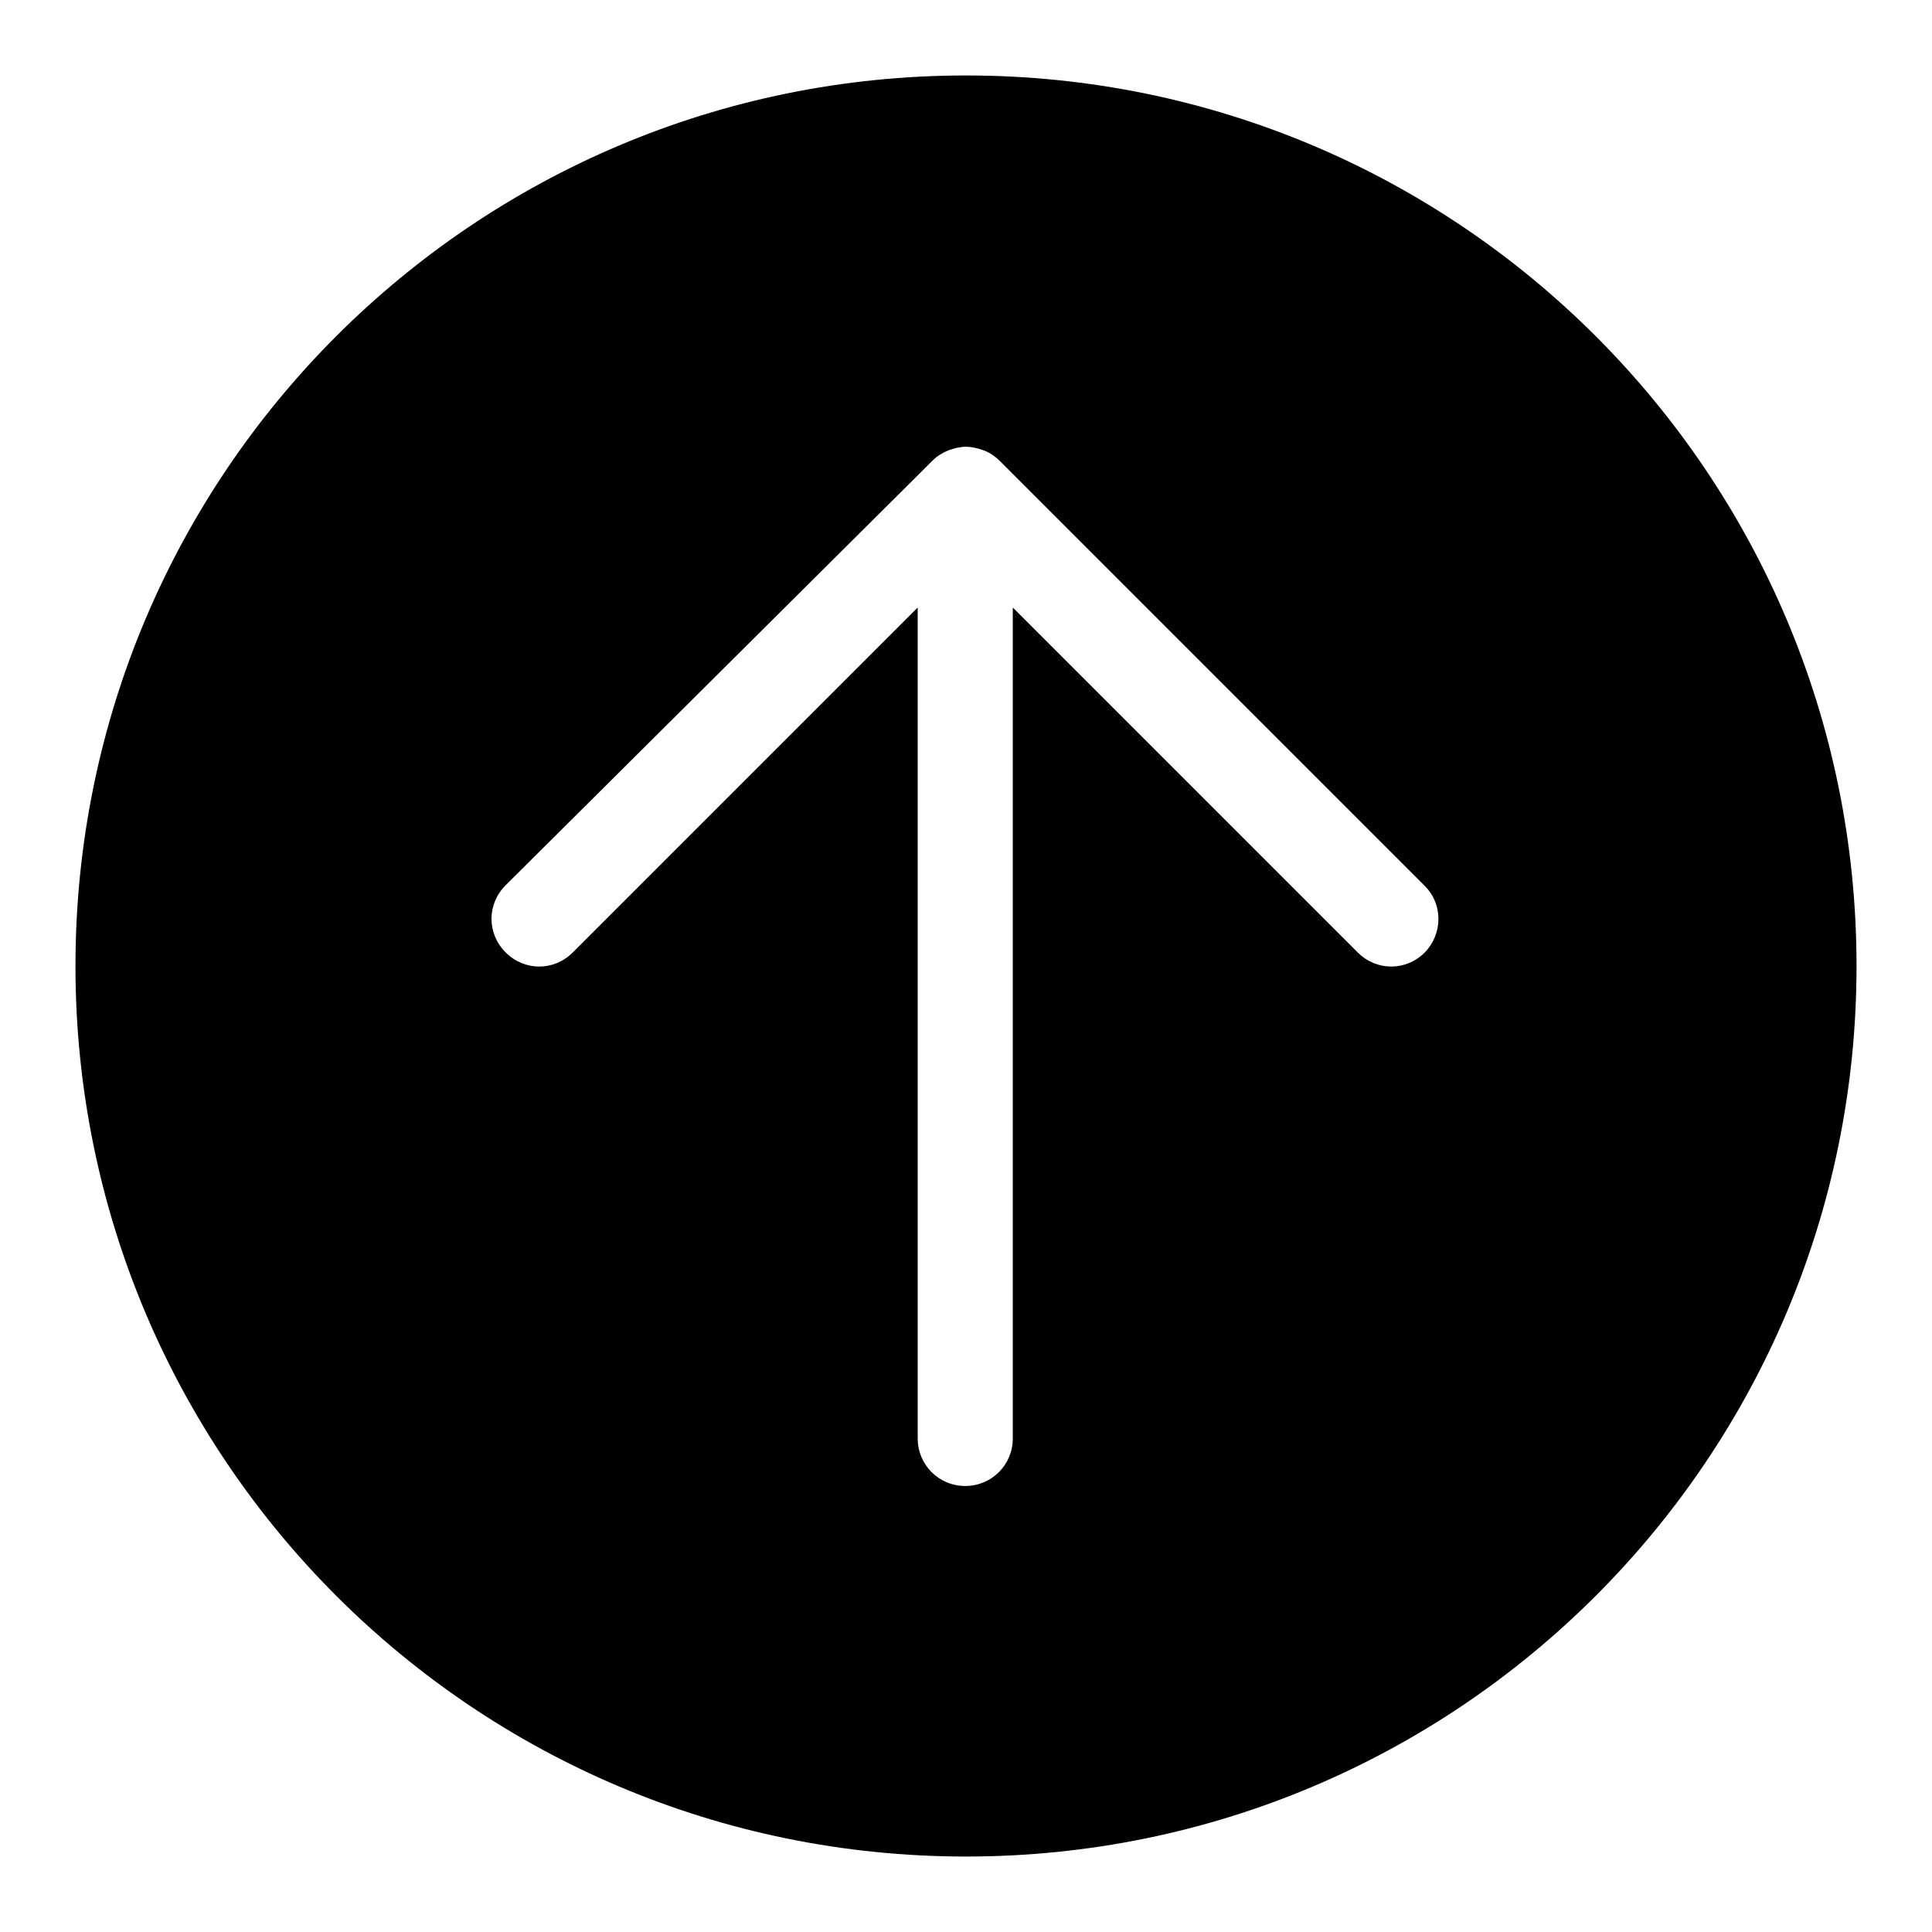 <?xml version="1.0" encoding="utf-8"?>
<!-- Svg Vector Icons : http://www.onlinewebfonts.com/icon -->
<!DOCTYPE svg PUBLIC "-//W3C//DTD SVG 1.1//EN" "http://www.w3.org/Graphics/SVG/1.1/DTD/svg11.dtd">
<svg version="1.1" xmlns="http://www.w3.org/2000/svg" xmlns:xlink="http://www.w3.org/1999/xlink" x="0px" y="0px" viewBox="0 0 256 256" enable-background="new 0 0 256 256" xml:space="preserve">
<g><g><path fill="#000000" d="M128,10C62.8,10,10,62.8,10,128c0,65.2,52.8,118,118,118c65.2,0,118-52.8,118-118C246,62.8,193.2,10,128,10z M188.8,126.2c-2.5,2.5-6.4,2.5-8.9,0l-45.7-45.7v110.1c0,3.5-2.8,6.3-6.3,6.3c-3.5,0-6.3-2.8-6.3-6.3V80.5l-45.7,45.7c-2.5,2.5-6.4,2.5-8.9,0c-2.5-2.5-2.5-6.4,0-8.9L123.6,61c0.6-0.6,1.3-1,2-1.3c0.8-0.3,1.6-0.5,2.4-0.5c0.8,0,1.6,0.2,2.4,0.5c0.8,0.3,1.5,0.8,2,1.3l56.4,56.4C191.2,119.8,191.2,123.7,188.8,126.2z"/></g></g>
</svg>